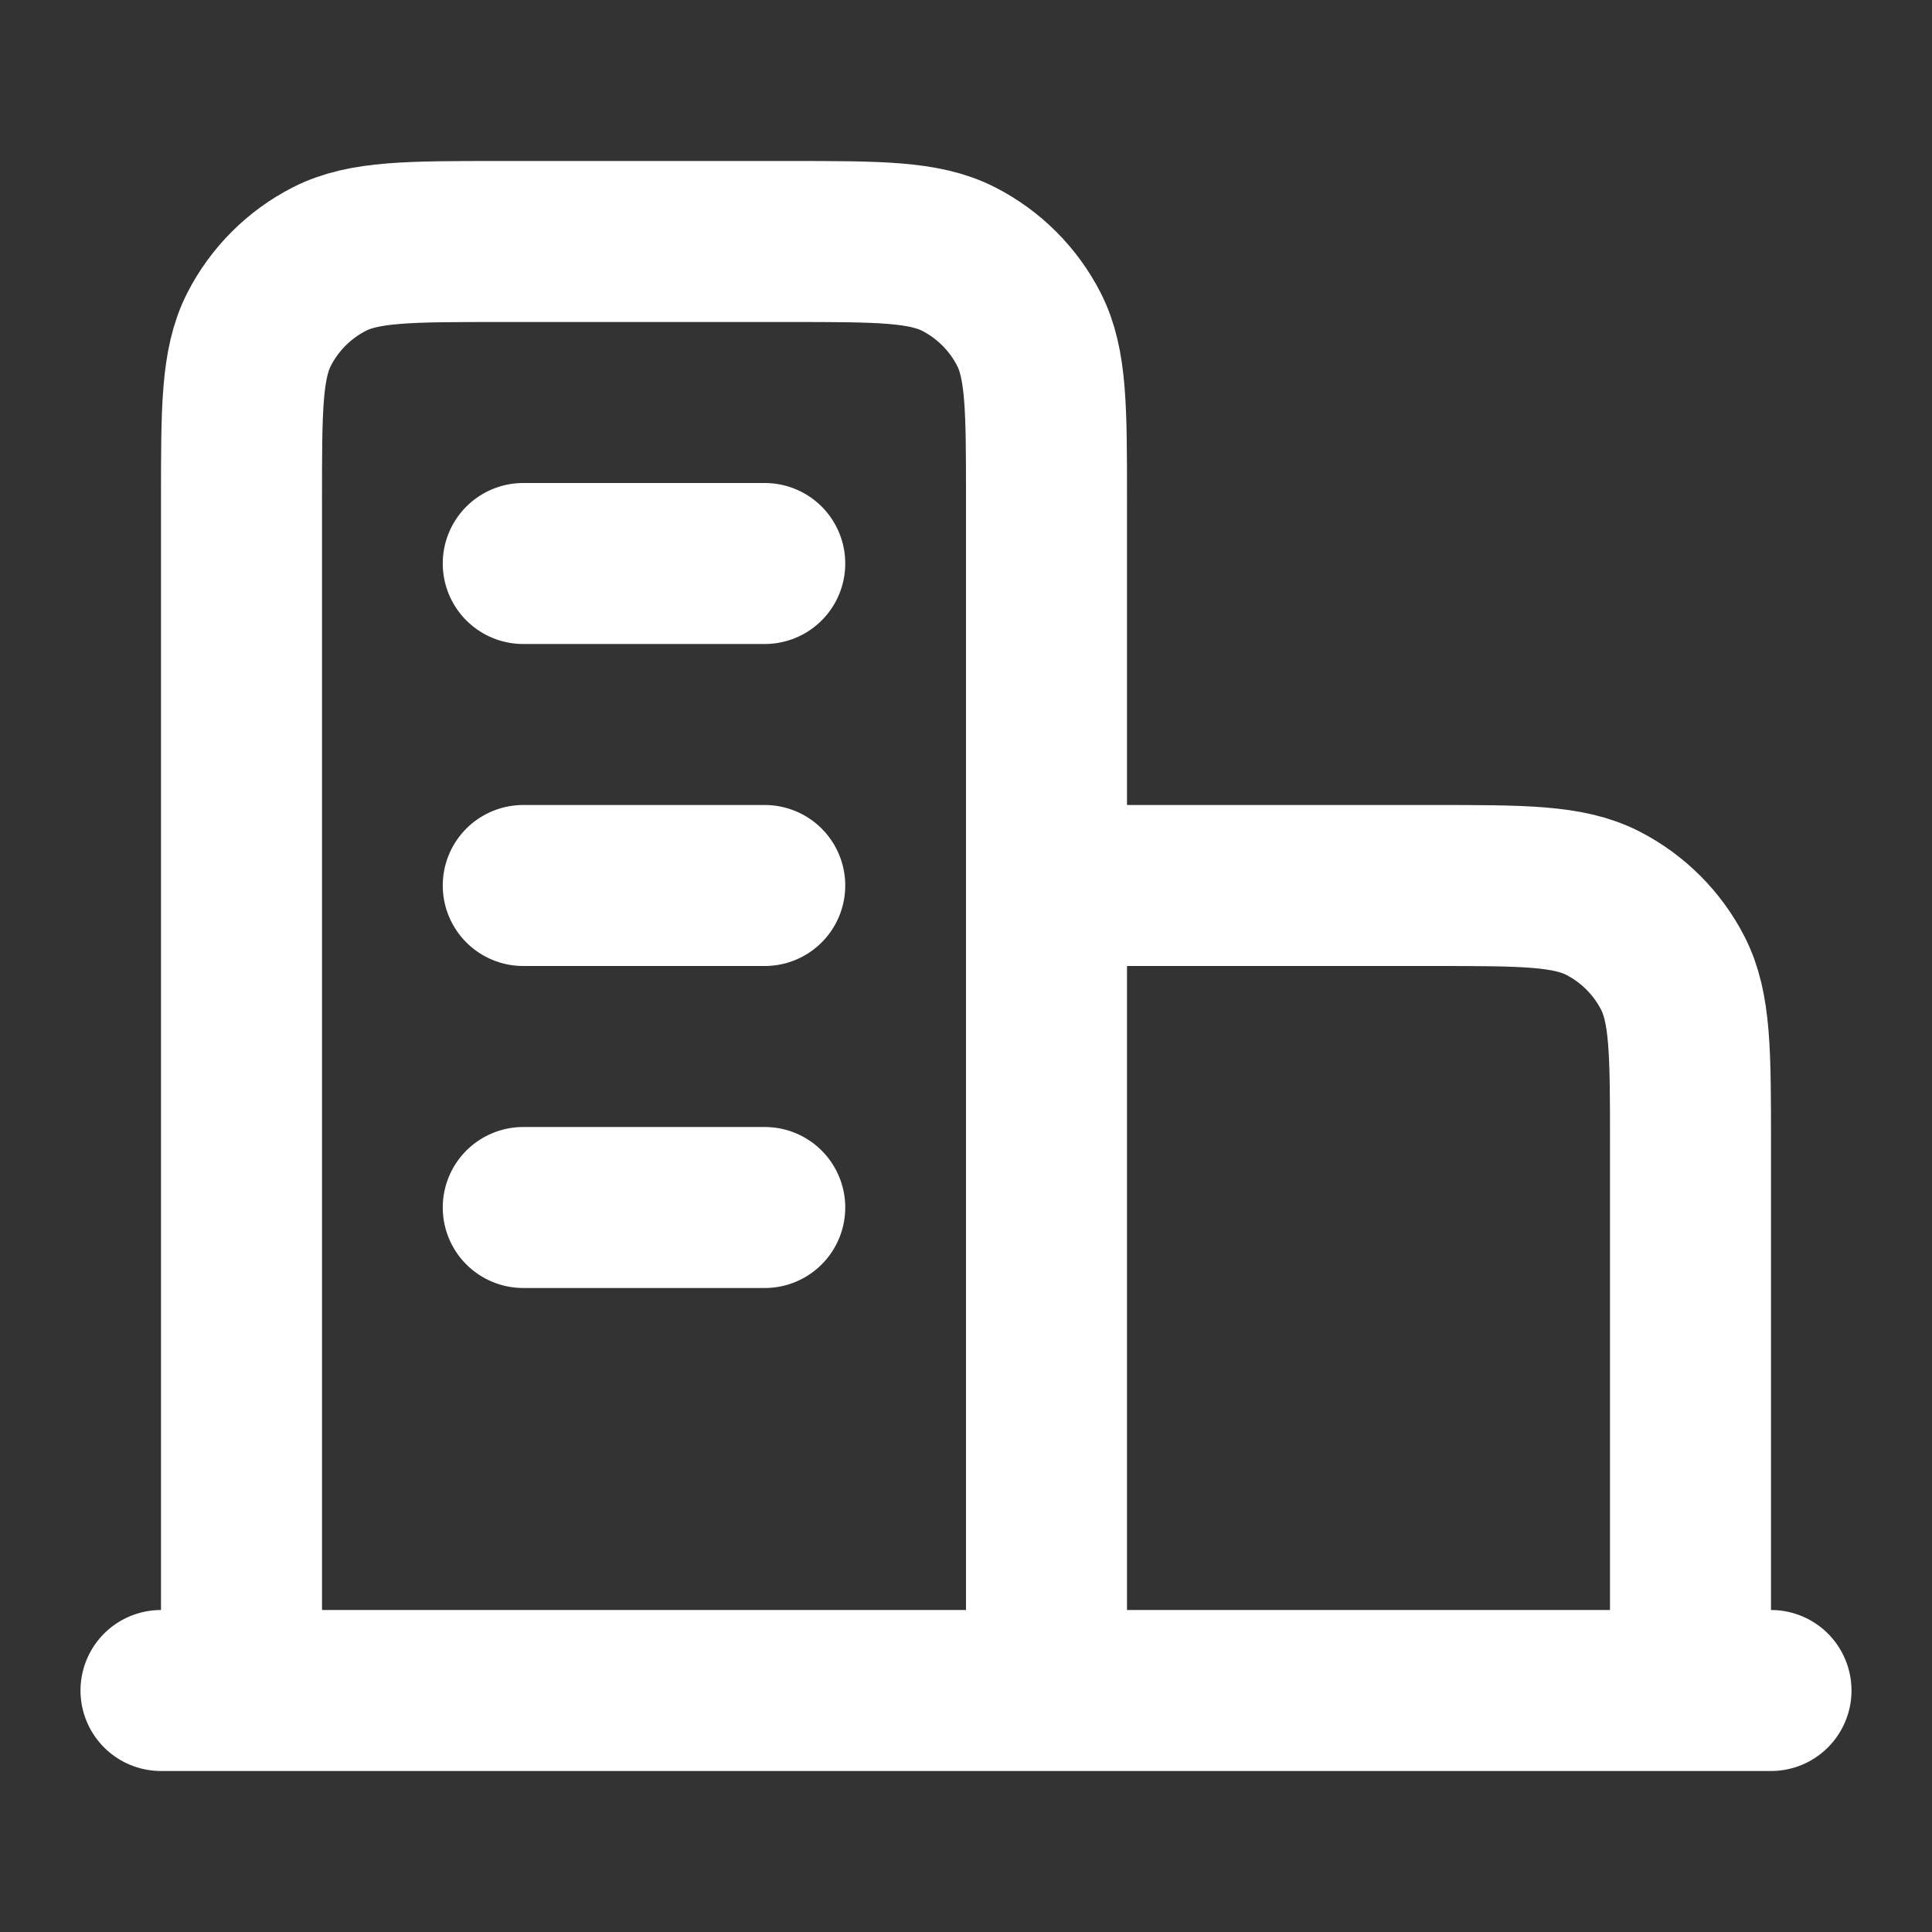 <!DOCTYPE svg PUBLIC "-//W3C//DTD SVG 1.1//EN" "http://www.w3.org/Graphics/SVG/1.1/DTD/svg11.dtd">
<!-- Uploaded to: SVG Repo, www.svgrepo.com, Transformed by: SVG Repo Mixer Tools -->
<svg width="800px" height="800px" viewBox="0 0 24 24" fill="none" xmlns="http://www.w3.org/2000/svg">
<rect x="0" y="0" width="24" height="24" fill="#333333" stroke="none"/>
<g id="SVGRepo_bgCarrier" stroke-width="0"/>
<g id="SVGRepo_tracerCarrier" stroke-linecap="round" stroke-linejoin="round"/>
<g id="SVGRepo_iconCarrier"> <path d="M13 11H17.8C18.92 11 19.48 11 19.908 11.218C20.284 11.41 20.59 11.716 20.782 12.092C21 12.52 21 13.08 21 14.2V21M13 21V6.2C13 5.08 13 4.52 12.782 4.092C12.59 3.716 12.284 3.41 11.908 3.218C11.48 3 10.92 3 9.8 3H6.2C5.08 3 4.52 3 4.092 3.218C3.716 3.41 3.41 3.716 3.218 4.092C3 4.52 3 5.08 3 6.2V21M22 21H2M6.5 7H9.5M6.5 11H9.5M6.5 15H9.5" stroke="#ffffff" stroke-width="2" stroke-linecap="round" stroke-linejoin="round"/> </g>
</svg>